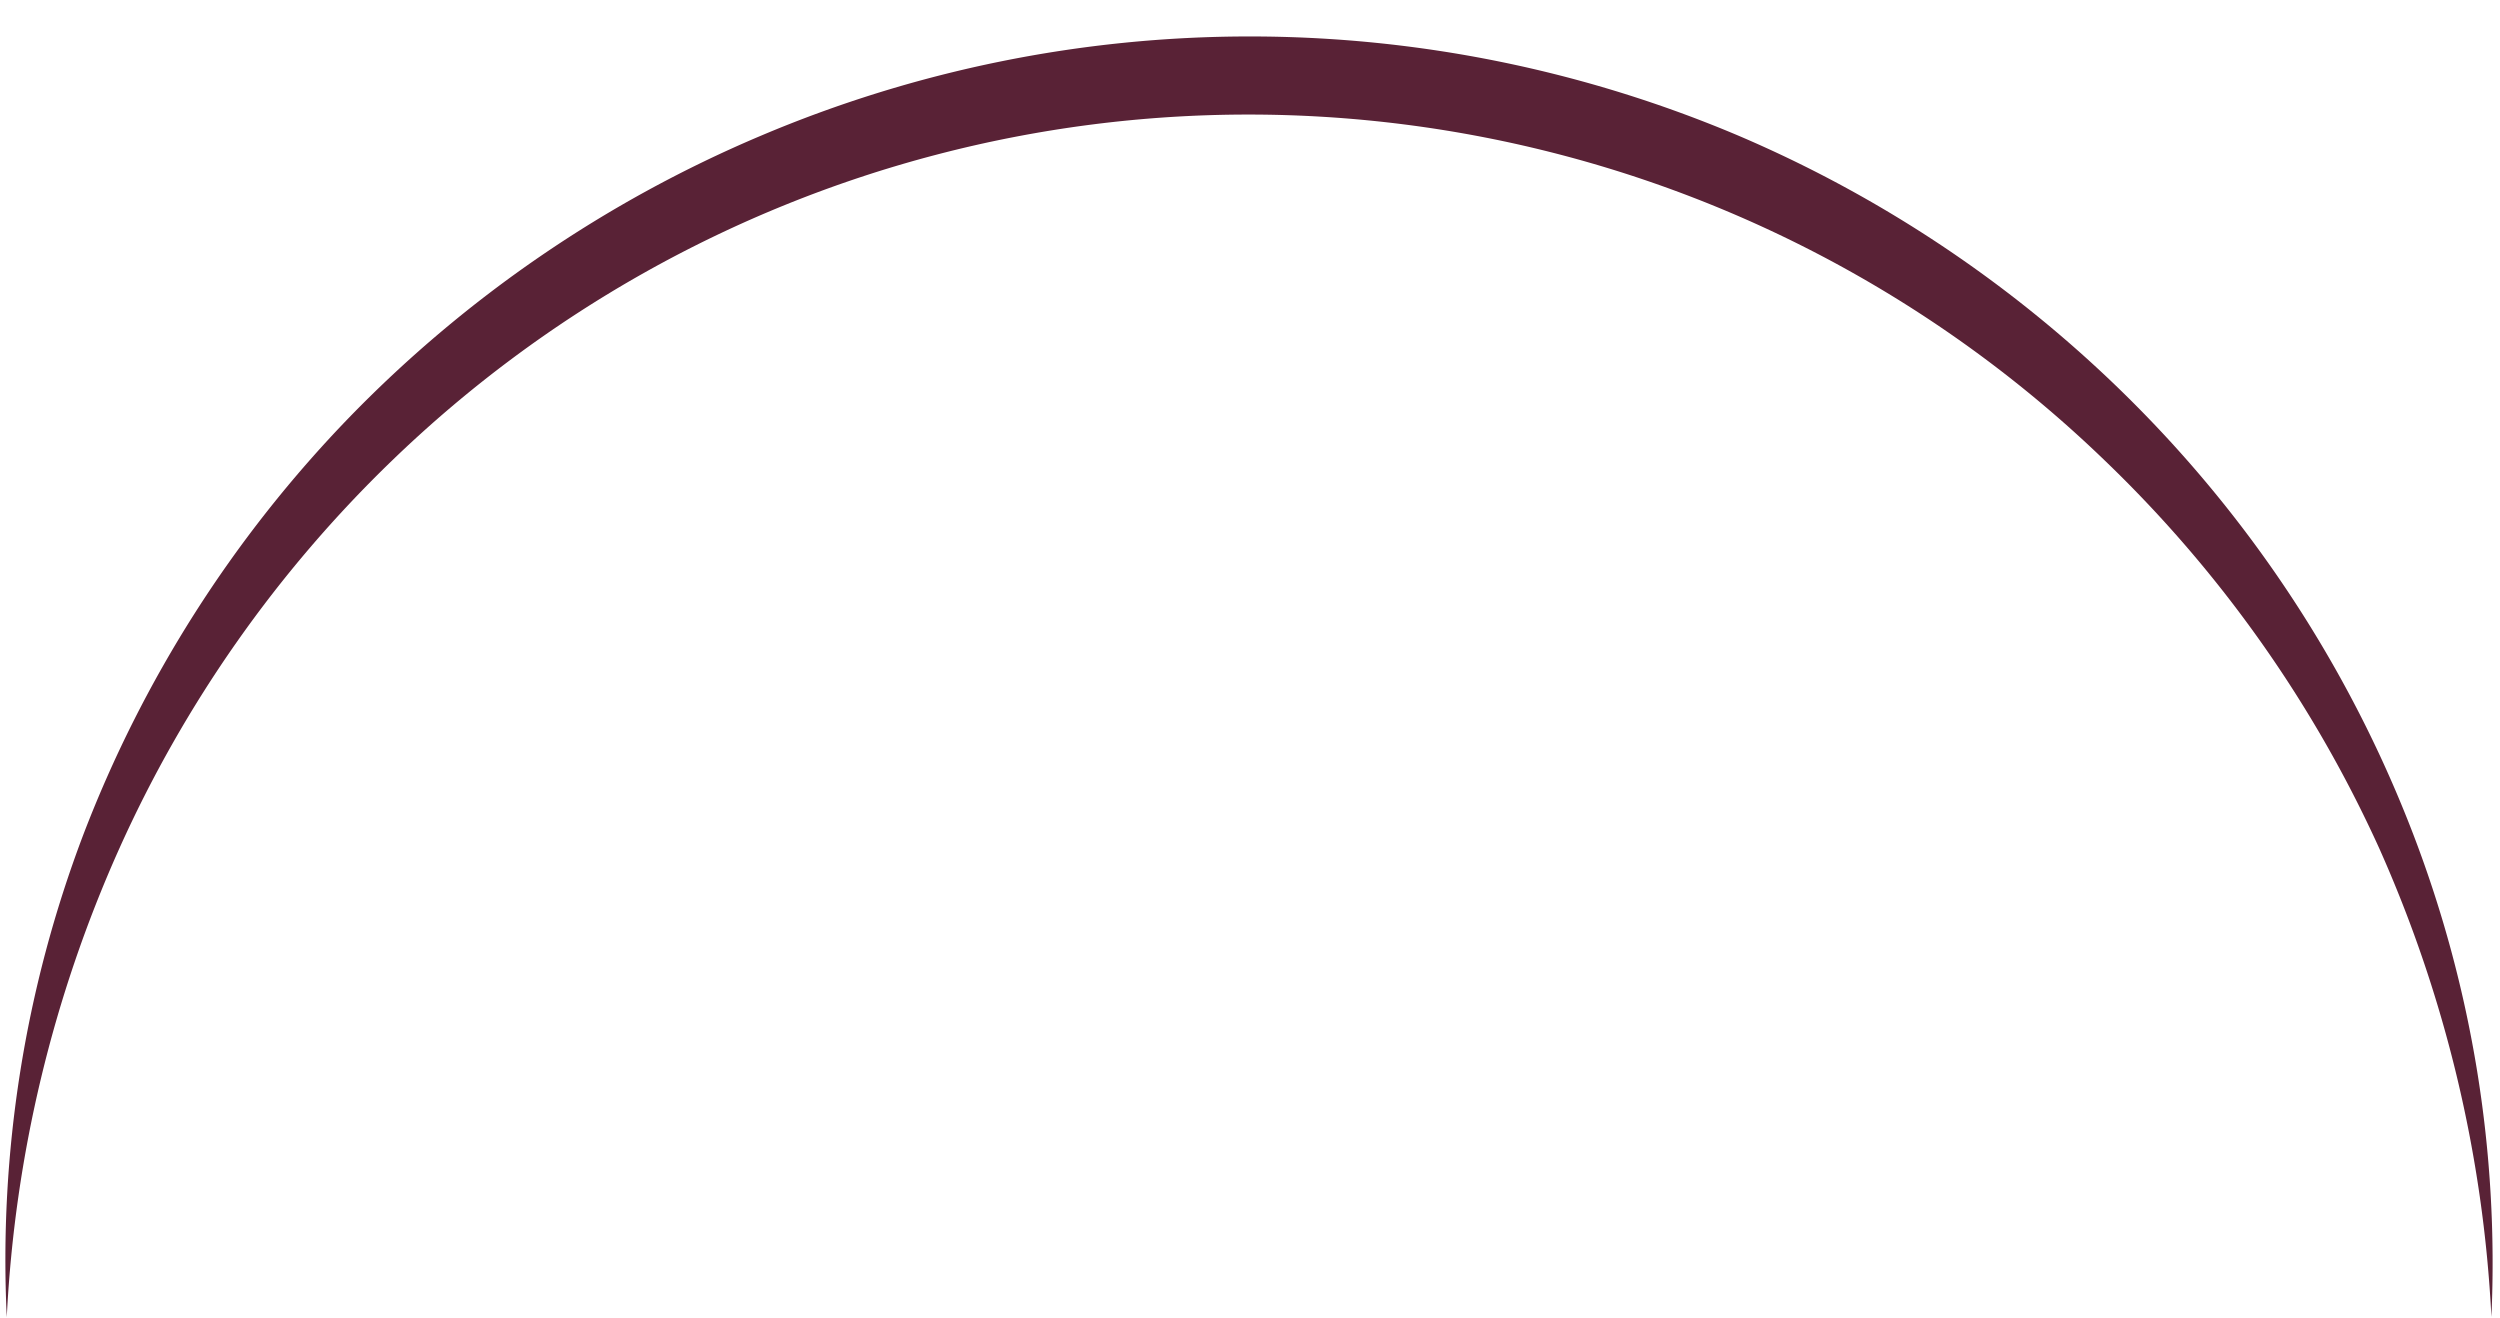 <?xml version="1.0" encoding="UTF-8" standalone="no"?><svg xmlns="http://www.w3.org/2000/svg" xmlns:xlink="http://www.w3.org/1999/xlink" fill="#592236" height="50.6" preserveAspectRatio="xMidYMid meet" version="1" viewBox="-0.2 -1.4 96.0 50.6" width="96" zoomAndPan="magnify"><g data-name="Layer 2"><g data-name="Layer 1" id="change1_1"><path d="M.06,49.18A46,46,0,0,1,3,30.65a47.44,47.44,0,0,1,10.19-16A48.12,48.12,0,0,1,29,3.82a48.12,48.12,0,0,1,37.58,0A48.12,48.12,0,0,1,82.28,14.64a47.5,47.5,0,0,1,10.19,16,46,46,0,0,1,3,18.53,50.32,50.32,0,0,0-4.31-18A48.34,48.34,0,0,0,80.63,16.29a47.34,47.34,0,0,0-65.78,0A48.08,48.08,0,0,0,4.37,31.21,50,50,0,0,0,.06,49.18Z"/></g></g></svg>